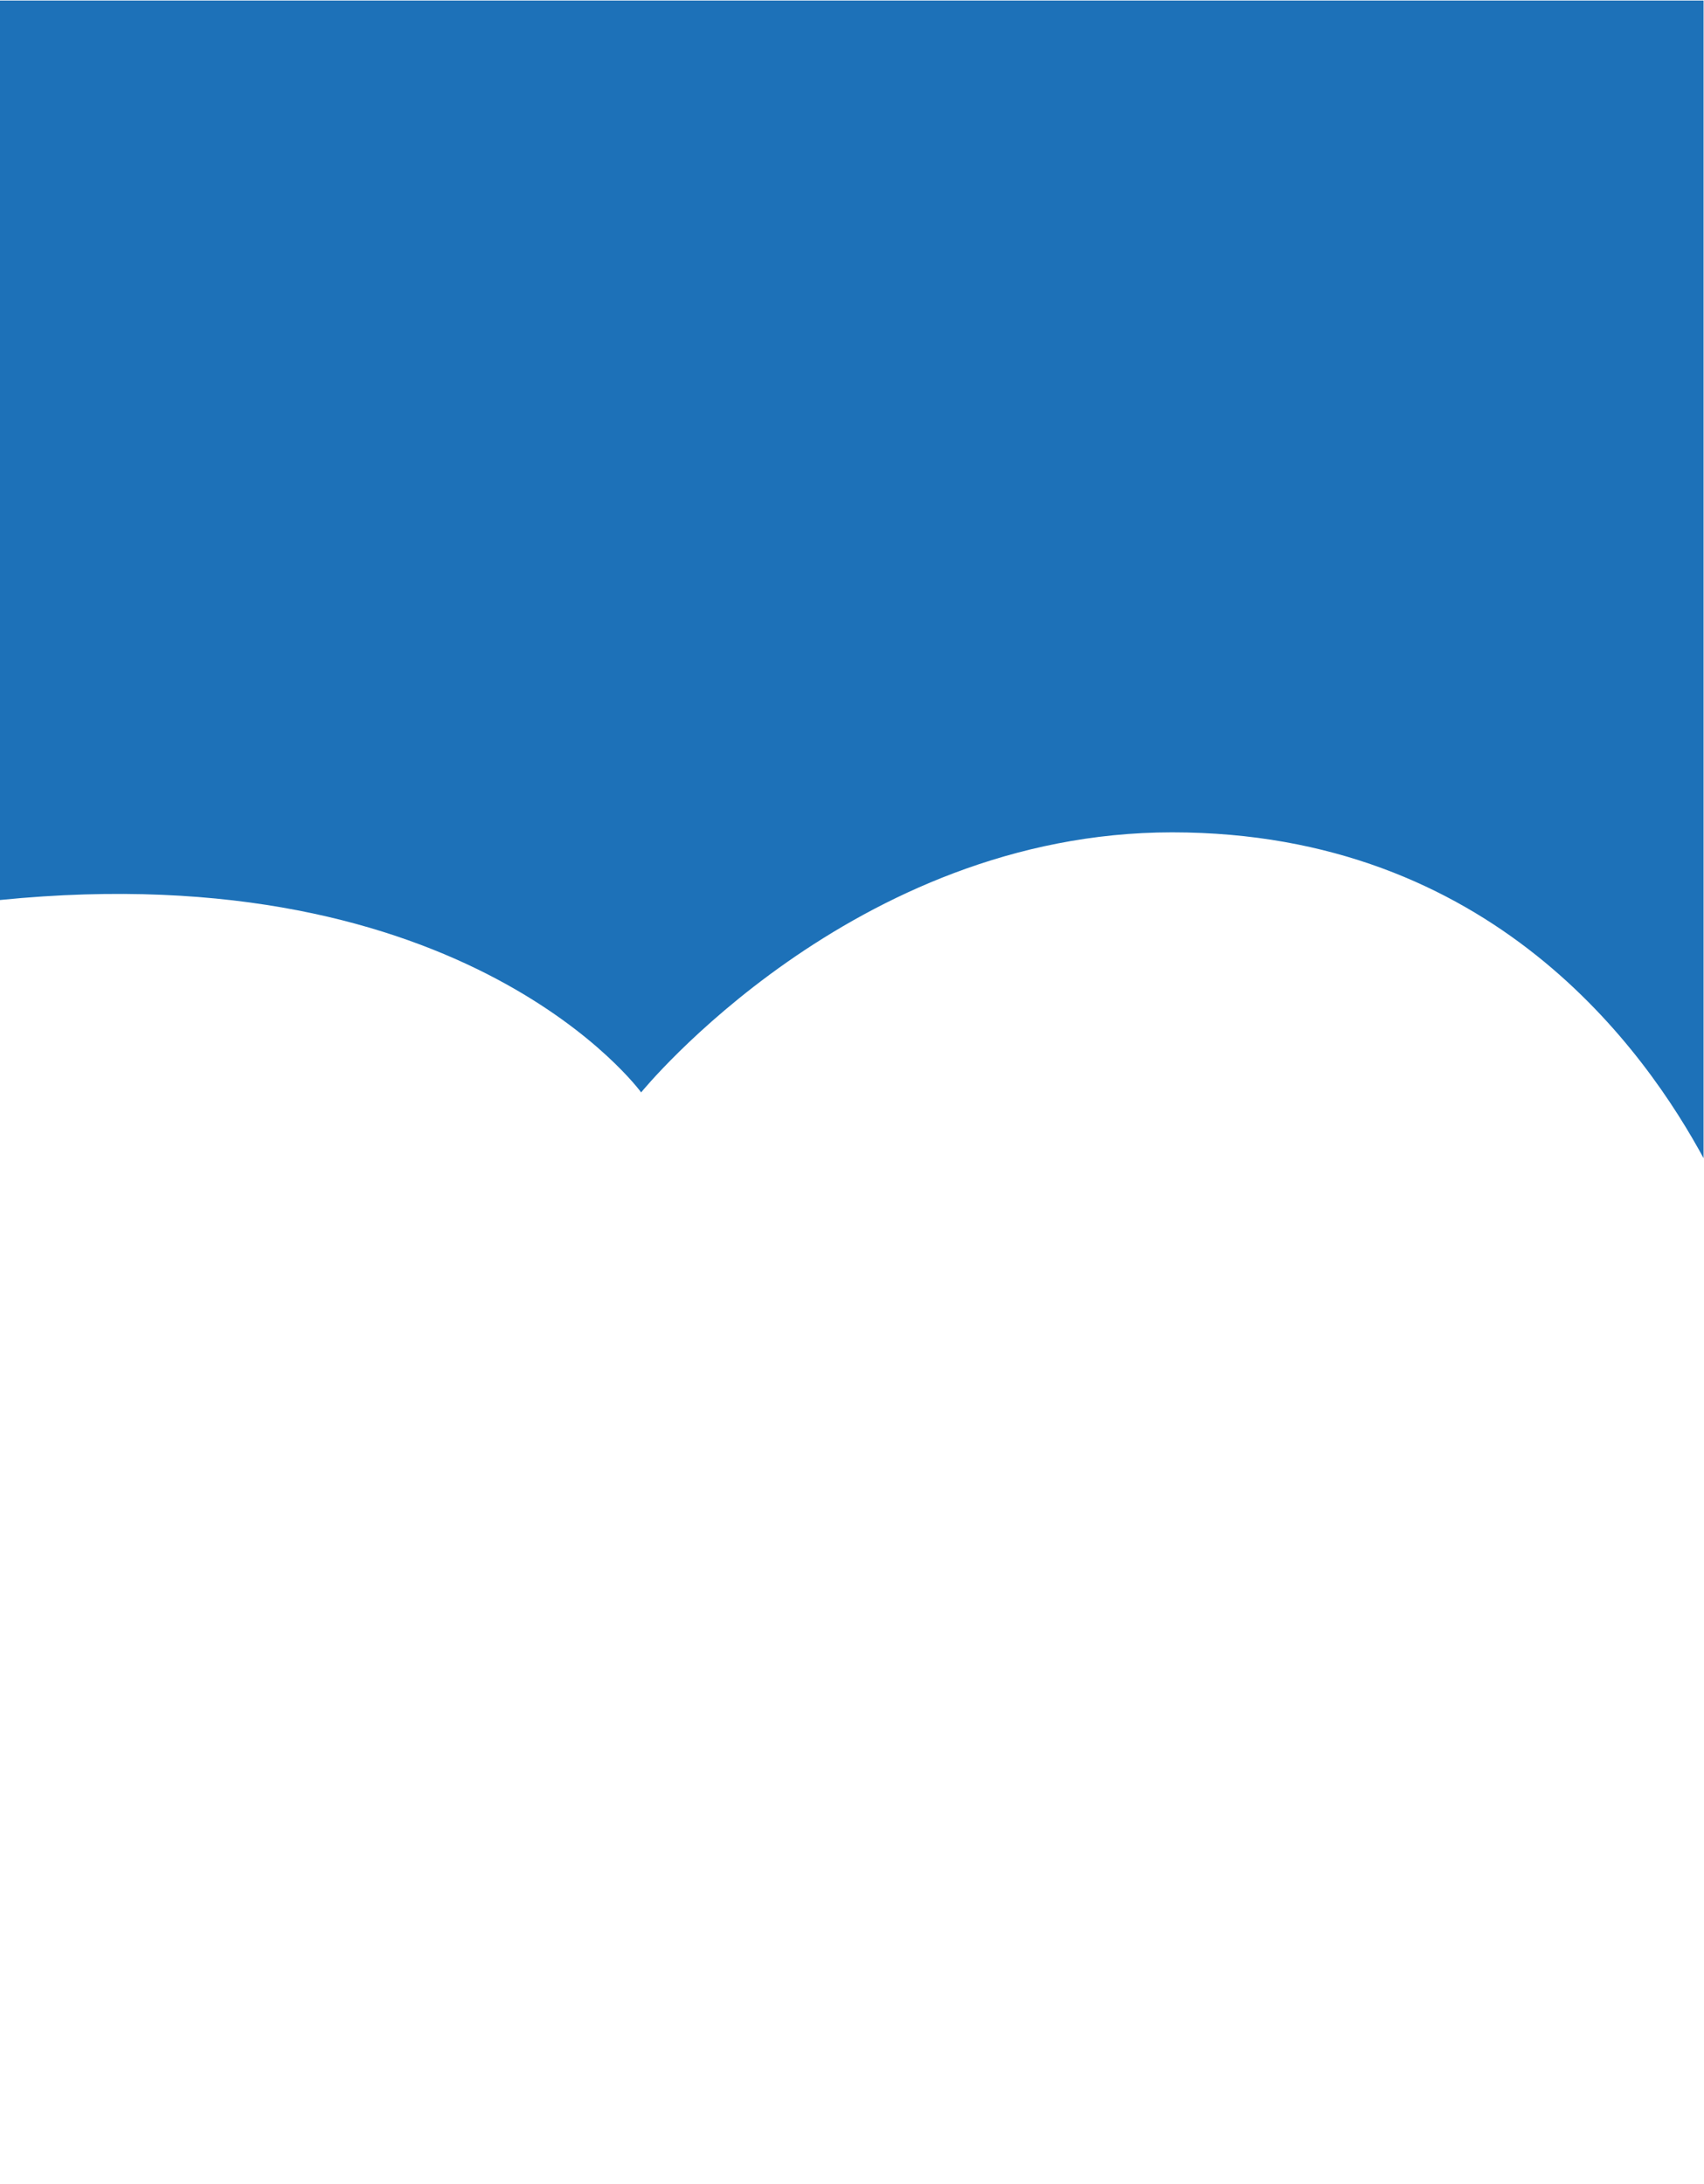 <?xml version="1.0" encoding="UTF-8" standalone="no"?>
<svg
   xmlns:dc="http://purl.org/dc/elements/1.1/"
   xmlns:cc="http://creativecommons.org/ns#"
   xmlns:rdf="http://www.w3.org/1999/02/22-rdf-syntax-ns#"
   xmlns:svg="http://www.w3.org/2000/svg"
   xmlns="http://www.w3.org/2000/svg"
   viewBox="0 0 798.667 1024"
   height="1024"
   width="798.667"
   xml:space="preserve"
   id="svg2"
   version="1.1"><defs
     id="defs6"><clipPath
       id="clipPath18"
       clipPathUnits="userSpaceOnUse"><path
         id="path16"
         d="M 0,768 H 599 V 0 H 0 Z" /></clipPath></defs><g
     transform="matrix(1.333,0,0,-1.333,0,1024)"
     id="g10"><g
       id="g12"><g
         clip-path="url(#clipPath18)"
         id="g14"><g
           transform="translate(599.385,768)"
           id="g20"><path
             id="path22"
             style="fill:#1d71b8;fill-opacity:1;fill-rule:nonzero;stroke:none"
             d="m 0,0 v -407.855 c -20.686,38.437 -74.807,115.313 -187.25,115.313 -112.442,0 -186.698,-91.458 -186.698,-91.458 0,0 -61.005,84.136 -225.437,67.663 V 0 Z" /></g></g></g></g></svg>